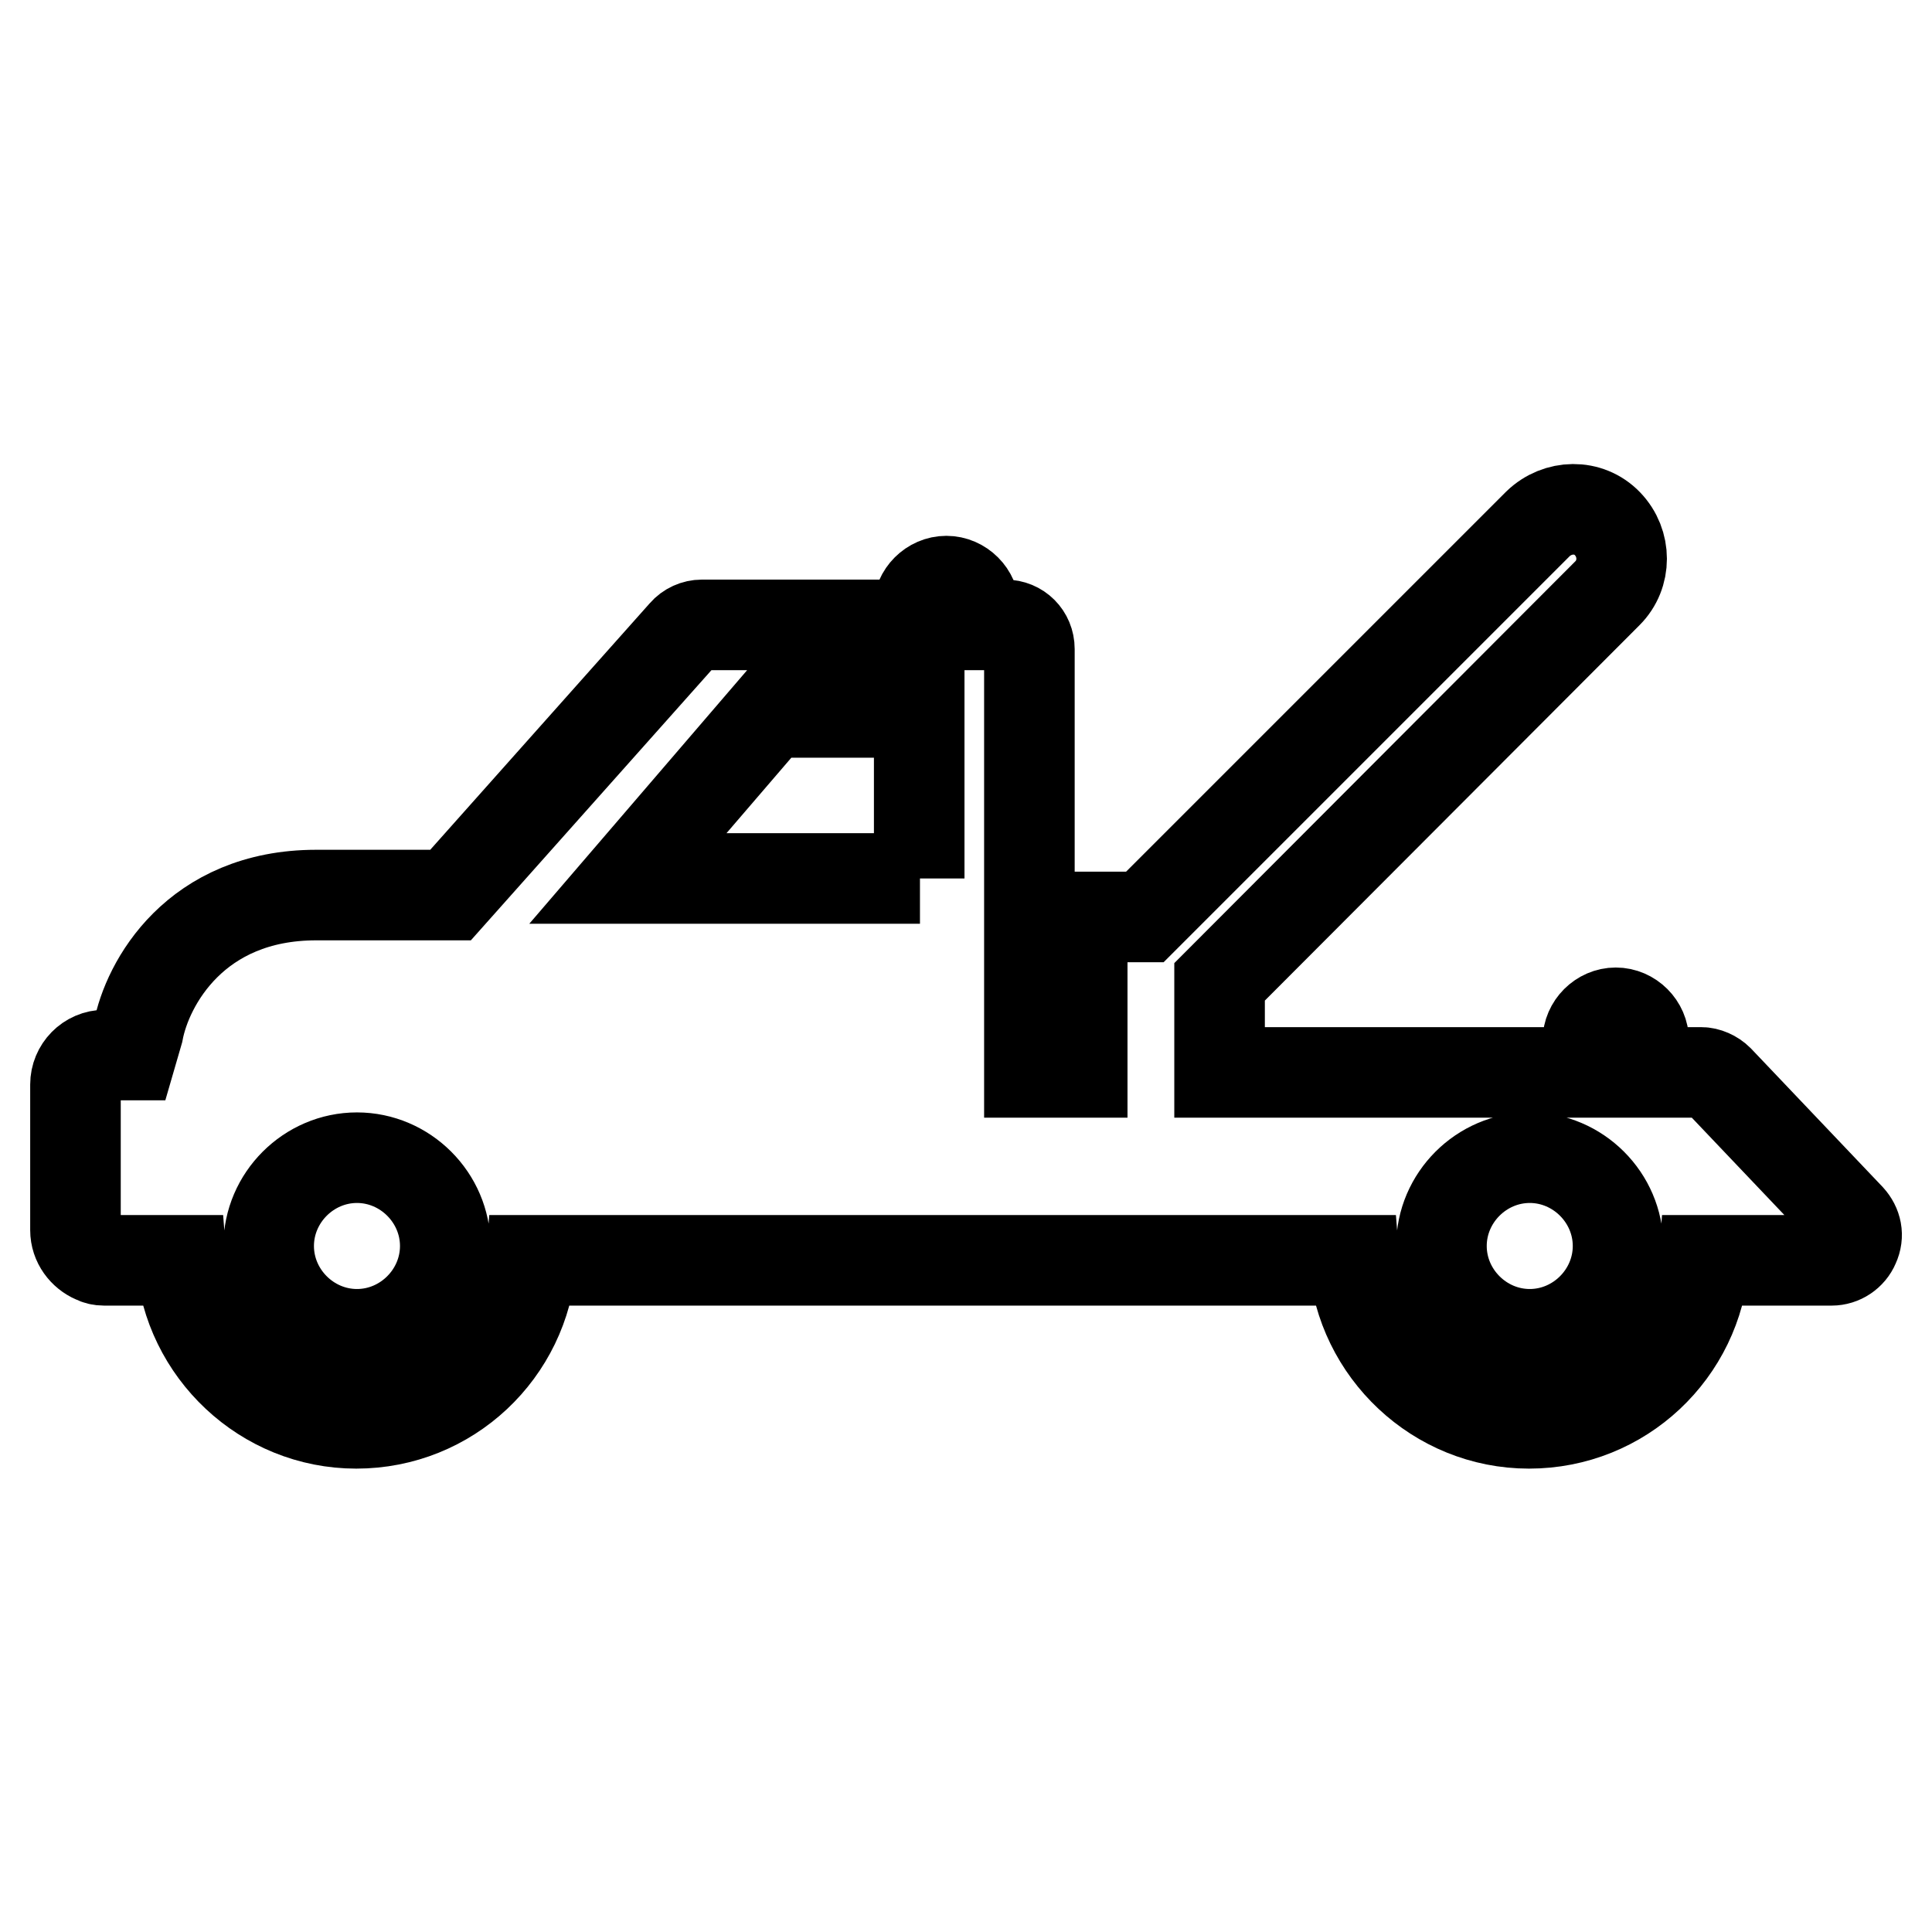 <?xml version="1.0" encoding="utf-8"?>
<!-- Svg Vector Icons : http://www.onlinewebfonts.com/icon -->
<!DOCTYPE svg PUBLIC "-//W3C//DTD SVG 1.1//EN" "http://www.w3.org/Graphics/SVG/1.1/DTD/svg11.dtd">
<svg version="1.1" xmlns="http://www.w3.org/2000/svg" xmlns:xlink="http://www.w3.org/1999/xlink" x="0px" y="0px" viewBox="0 0 256 256" enable-background="new 0 0 256 256" xml:space="preserve">
<g><g><path stroke-width="12" fill-opacity="0" stroke="#000000"  d="M245.1,161.4l-17.4-18.3c-0.6-0.6-1.5-1-2.3-1h-7.6l0,0v-4.2c0-2-1.7-3.7-3.7-3.7c-2,0-3.7,1.7-3.7,3.7v4.2l0,0h-48.8v-12L213,78.6c2.5-2.5,2.5-6.6,0-9.2s-6.6-2.5-9.2,0l-52.1,52.1h-8.3v20.6h-7V86c0-1.8-1.4-3.2-3.2-3.2h-4.1v-2.1c0-2-1.7-3.7-3.7-3.7c-2,0-3.7,1.7-3.7,3.7v2.1H93c-0.9,0-1.8,0.4-2.4,1.1l-30.9,34.7H42.8c-0.3,0-0.6,0-0.9,0c-16,0-22.4,11.7-23.6,18.1l-0.9,3.1h-3.5c-2.2,0-3.9,1.8-3.9,3.9v19.3c0,1.7,1.1,3.1,2.5,3.7c0.4,0.2,0.8,0.3,1.3,0.3h0.1h10.1c0.9,12,11,21.6,23.2,21.6c12.3,0,22.3-9.5,23.2-21.6h109c0.9,12,11,21.6,23.2,21.6c12.3,0,22.3-9.5,23.2-21.6h16.9c1.3,0,2.5-0.8,3-2C246.3,163.7,246,162.4,245.1,161.4z M47.3,176.8c-6.4,0-11.7-5.3-11.7-11.7s5.3-11.7,11.7-11.7c6.4,0,11.7,5.3,11.7,11.7S53.7,176.8,47.3,176.8z M121.9,116.4H83.2l18.9-22h19.7V116.4z M202.7,176.8c-6.4,0-11.7-5.3-11.7-11.7s5.3-11.7,11.7-11.7s11.7,5.3,11.7,11.7S209.1,176.8,202.7,176.8z"/><g></g><g></g><g></g><g></g><g></g><g></g><g></g><g></g><g></g><g></g><g></g><g></g><g></g><g></g><g></g></g></g>
</svg>